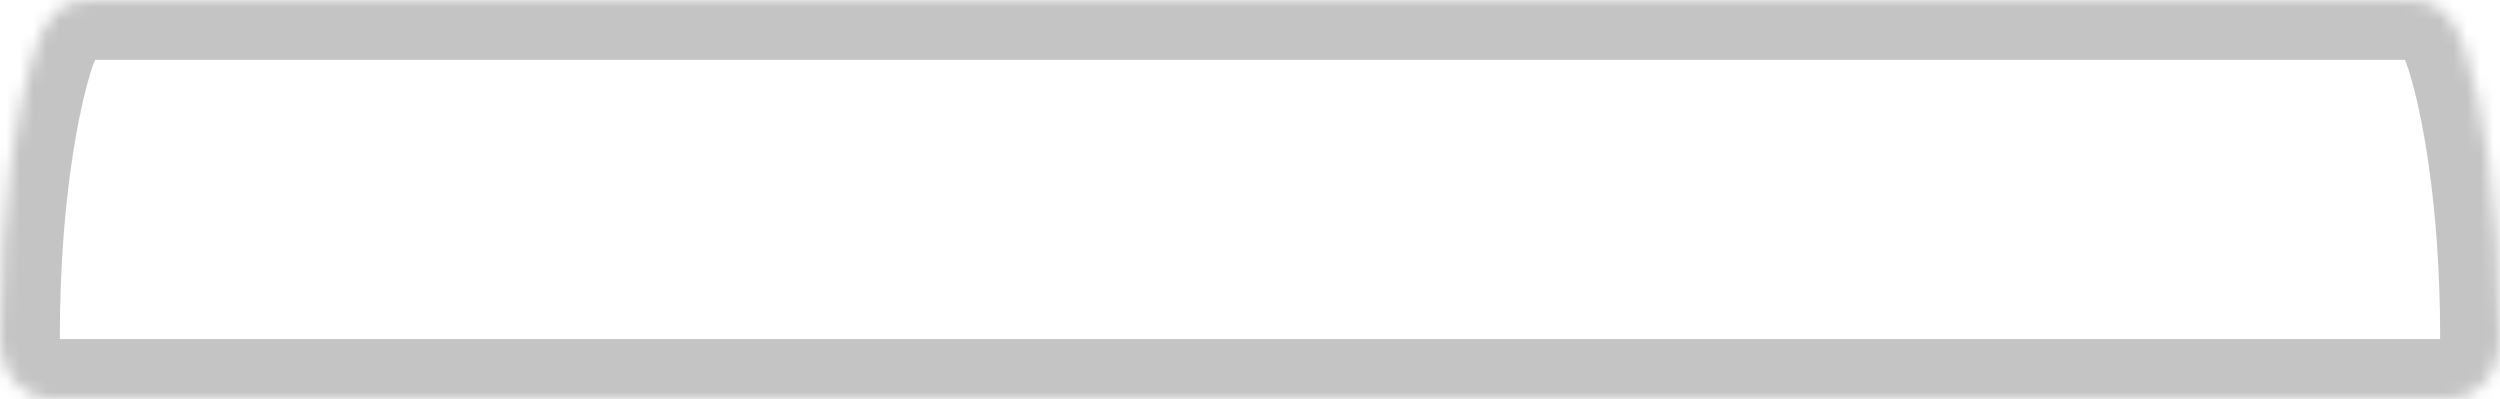 <?xml version="1.0" encoding="UTF-8"?> <svg xmlns="http://www.w3.org/2000/svg" width="188" height="30" viewBox="0 0 188 30" fill="none"><mask id="path-1-inside-1_3954_3209" fill="white"><path d="M181.182 0C183.165 0 184.426 0.839 185.4 3.85C186.541 7.375 187.991 14.913 188 25.284C188.003 28.285 186.042 30.001 184.428 30C183.154 29.999 177.559 29.999 170.168 29.999V30H22.168V29.999C12.695 29.999 5.085 29.999 3.572 30C1.958 30.001 -0.003 28.285 0 25.284C0.009 14.913 1.459 7.375 2.6 3.85C3.574 0.839 4.835 0 6.818 0H181.182Z"></path></mask><path d="M185.4 3.85L189.682 2.464L189.682 2.464L185.4 3.85ZM188 25.284L192.5 25.28L192.5 25.28L188 25.284ZM184.428 30L184.425 34.5L184.426 34.5L184.428 30ZM170.168 29.999L170.168 25.499L165.668 25.499V29.999H170.168ZM170.168 30V34.5H174.668V30H170.168ZM22.168 30H17.668V34.5H22.168V30ZM22.168 29.999H26.668V25.499L22.168 25.499L22.168 29.999ZM3.572 30L3.574 34.5L3.575 34.5L3.572 30ZM0 25.284L-4.5 25.28L-4.5 25.28L0 25.284ZM2.6 3.85L-1.682 2.464L-1.682 2.464L2.6 3.85ZM181.182 0V4.5C181.371 4.5 181.356 4.521 181.228 4.483C181.161 4.462 181.076 4.429 180.983 4.378C180.889 4.327 180.808 4.27 180.744 4.215C180.615 4.104 180.614 4.057 180.7 4.207C180.791 4.367 180.94 4.681 181.119 5.235L185.4 3.85L189.682 2.464C189.09 0.634 188.201 -1.25 186.595 -2.623C184.835 -4.129 182.846 -4.5 181.182 -4.5V0ZM185.4 3.85L181.119 5.235C182.084 8.216 183.492 15.27 183.5 25.288L188 25.284L192.5 25.28C192.491 14.555 190.999 6.535 189.682 2.464L185.4 3.85ZM188 25.284L183.5 25.288C183.5 25.781 183.352 25.899 183.409 25.833C183.427 25.812 183.493 25.742 183.637 25.669C183.775 25.6 184.042 25.5 184.43 25.5L184.428 30L184.426 34.5C189.138 34.502 192.504 30.111 192.5 25.28L188 25.284ZM184.428 30L184.431 25.5C183.155 25.499 177.557 25.499 170.168 25.499L170.168 29.999L170.168 34.499C177.56 34.499 183.153 34.499 184.425 34.5L184.428 30ZM170.168 29.999H165.668V30H170.168H174.668V29.999H170.168ZM170.168 30V25.5H22.168V30V34.5H170.168V30ZM22.168 30H26.668V29.999H22.168H17.668V30H22.168ZM22.168 29.999L22.168 25.499C12.696 25.499 5.084 25.499 3.569 25.5L3.572 30L3.575 34.5C5.086 34.499 12.693 34.499 22.168 34.499L22.168 29.999ZM3.572 30L3.57 25.5C3.958 25.5 4.225 25.6 4.363 25.669C4.507 25.742 4.573 25.812 4.591 25.833C4.648 25.899 4.5 25.781 4.5 25.288L0 25.284L-4.5 25.28C-4.504 30.111 -1.138 34.502 3.574 34.5L3.572 30ZM0 25.284L4.5 25.288C4.508 15.27 5.916 8.216 6.881 5.235L2.6 3.85L-1.682 2.464C-2.999 6.535 -4.491 14.555 -4.5 25.28L0 25.284ZM2.6 3.85L6.881 5.235C7.06 4.681 7.209 4.367 7.3 4.207C7.386 4.057 7.385 4.104 7.256 4.215C7.192 4.27 7.111 4.327 7.017 4.378C6.924 4.429 6.839 4.462 6.772 4.483C6.644 4.521 6.629 4.5 6.818 4.5V0V-4.5C5.154 -4.5 3.165 -4.129 1.405 -2.623C-0.201 -1.25 -1.09 0.634 -1.682 2.464L2.6 3.85ZM6.818 0V4.5H181.182V0V-4.5H6.818V0Z" fill="#C4C4C4" mask="url(#path-1-inside-1_3954_3209)"></path></svg> 